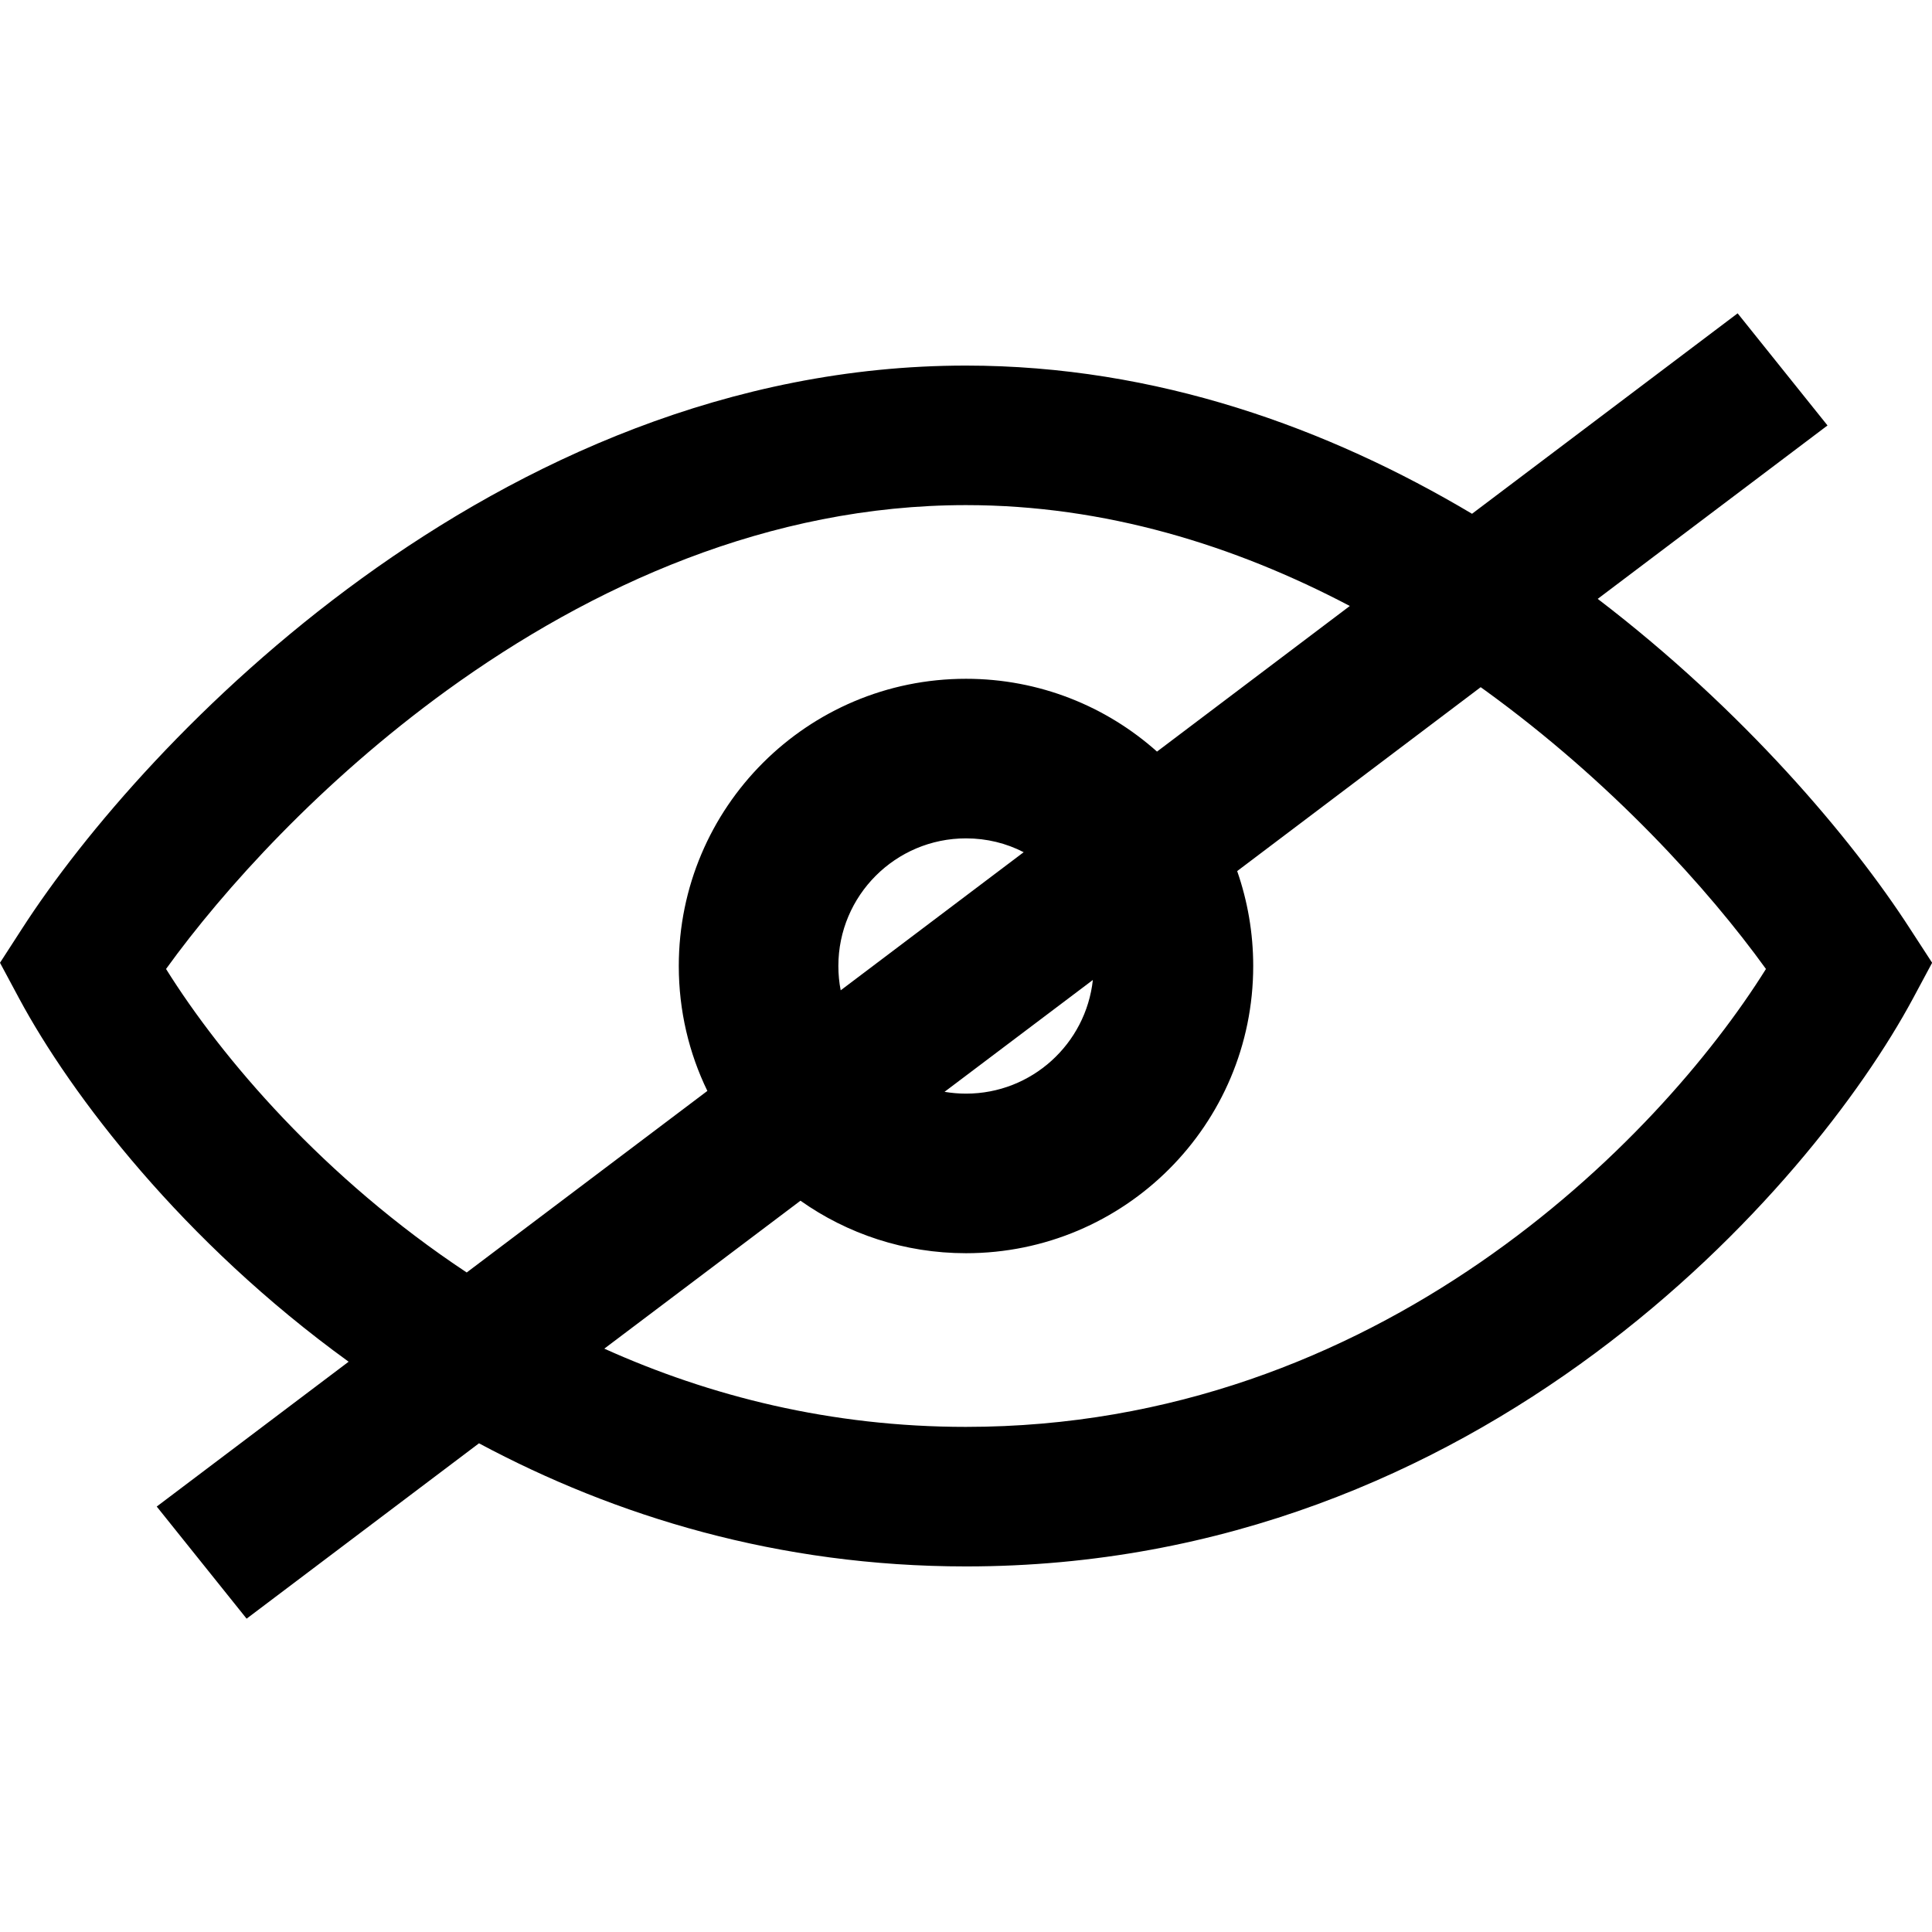 <svg xmlns="http://www.w3.org/2000/svg" xml:space="preserve" viewBox="0 0 1494 1494"><path d="M1477 718.2c-44.7-69.3-128.5-168.8-241.5-255.1L1413.2 329l-69.5-86.7-205.4 155c-110.9-66-243.6-114.6-391.4-114.6-183.1 0-343.2 74.7-467.1 164.5C156.1 536.9 64.5 644.5 17 718.2L0 744.5l14.8 27.6C55 846.9 141.3 960.2 269.6 1053l-148.4 112 69.5 86.7 179.7-135.6c105.4 56.4 231.5 95.2 376.7 95.2 399 0 653.7-293.1 732.2-439.2l14.8-27.6zM128.4 749.3c44.7-61.9 119.8-144.8 217.1-215.4C457.5 452.8 595 390.6 747 390.6c107.5 0 207.7 31.1 296.8 78L894.7 581.2c-39.2-35-91-56.3-147.7-56.3-122.7 0-222.1 99.4-222.1 222.1 0 34.6 7.9 67.4 22.1 96.6L360.9 984c-110.4-73.1-189.4-165.7-232.5-234.7m519.9-2.3c0-54.5 44.2-98.7 98.7-98.7 16.1 0 31.2 3.8 44.6 10.7L650.1 765.8c-1.2-6.1-1.8-12.4-1.8-18.8m196.8 10.8c-5.4 49.4-47.2 87.9-98.1 87.9-5.6 0-11.2-.5-16.6-1.4zM747 1103.4c-104.6 0-198.2-23.8-279.7-60.5L619 928.5c36.2 25.6 80.4 40.6 128 40.6 122.7 0 222.1-99.4 222.1-222.1 0-25.7-4.4-50.4-12.4-73.4L1145 531.4c1.2.8 2.3 1.7 3.5 2.5 97.4 70.6 172.4 153.4 217.1 215.4-83.3 133.2-300 354.1-618.6 354.1" style="fill-rule:evenodd;clip-rule:evenodd"/></svg>